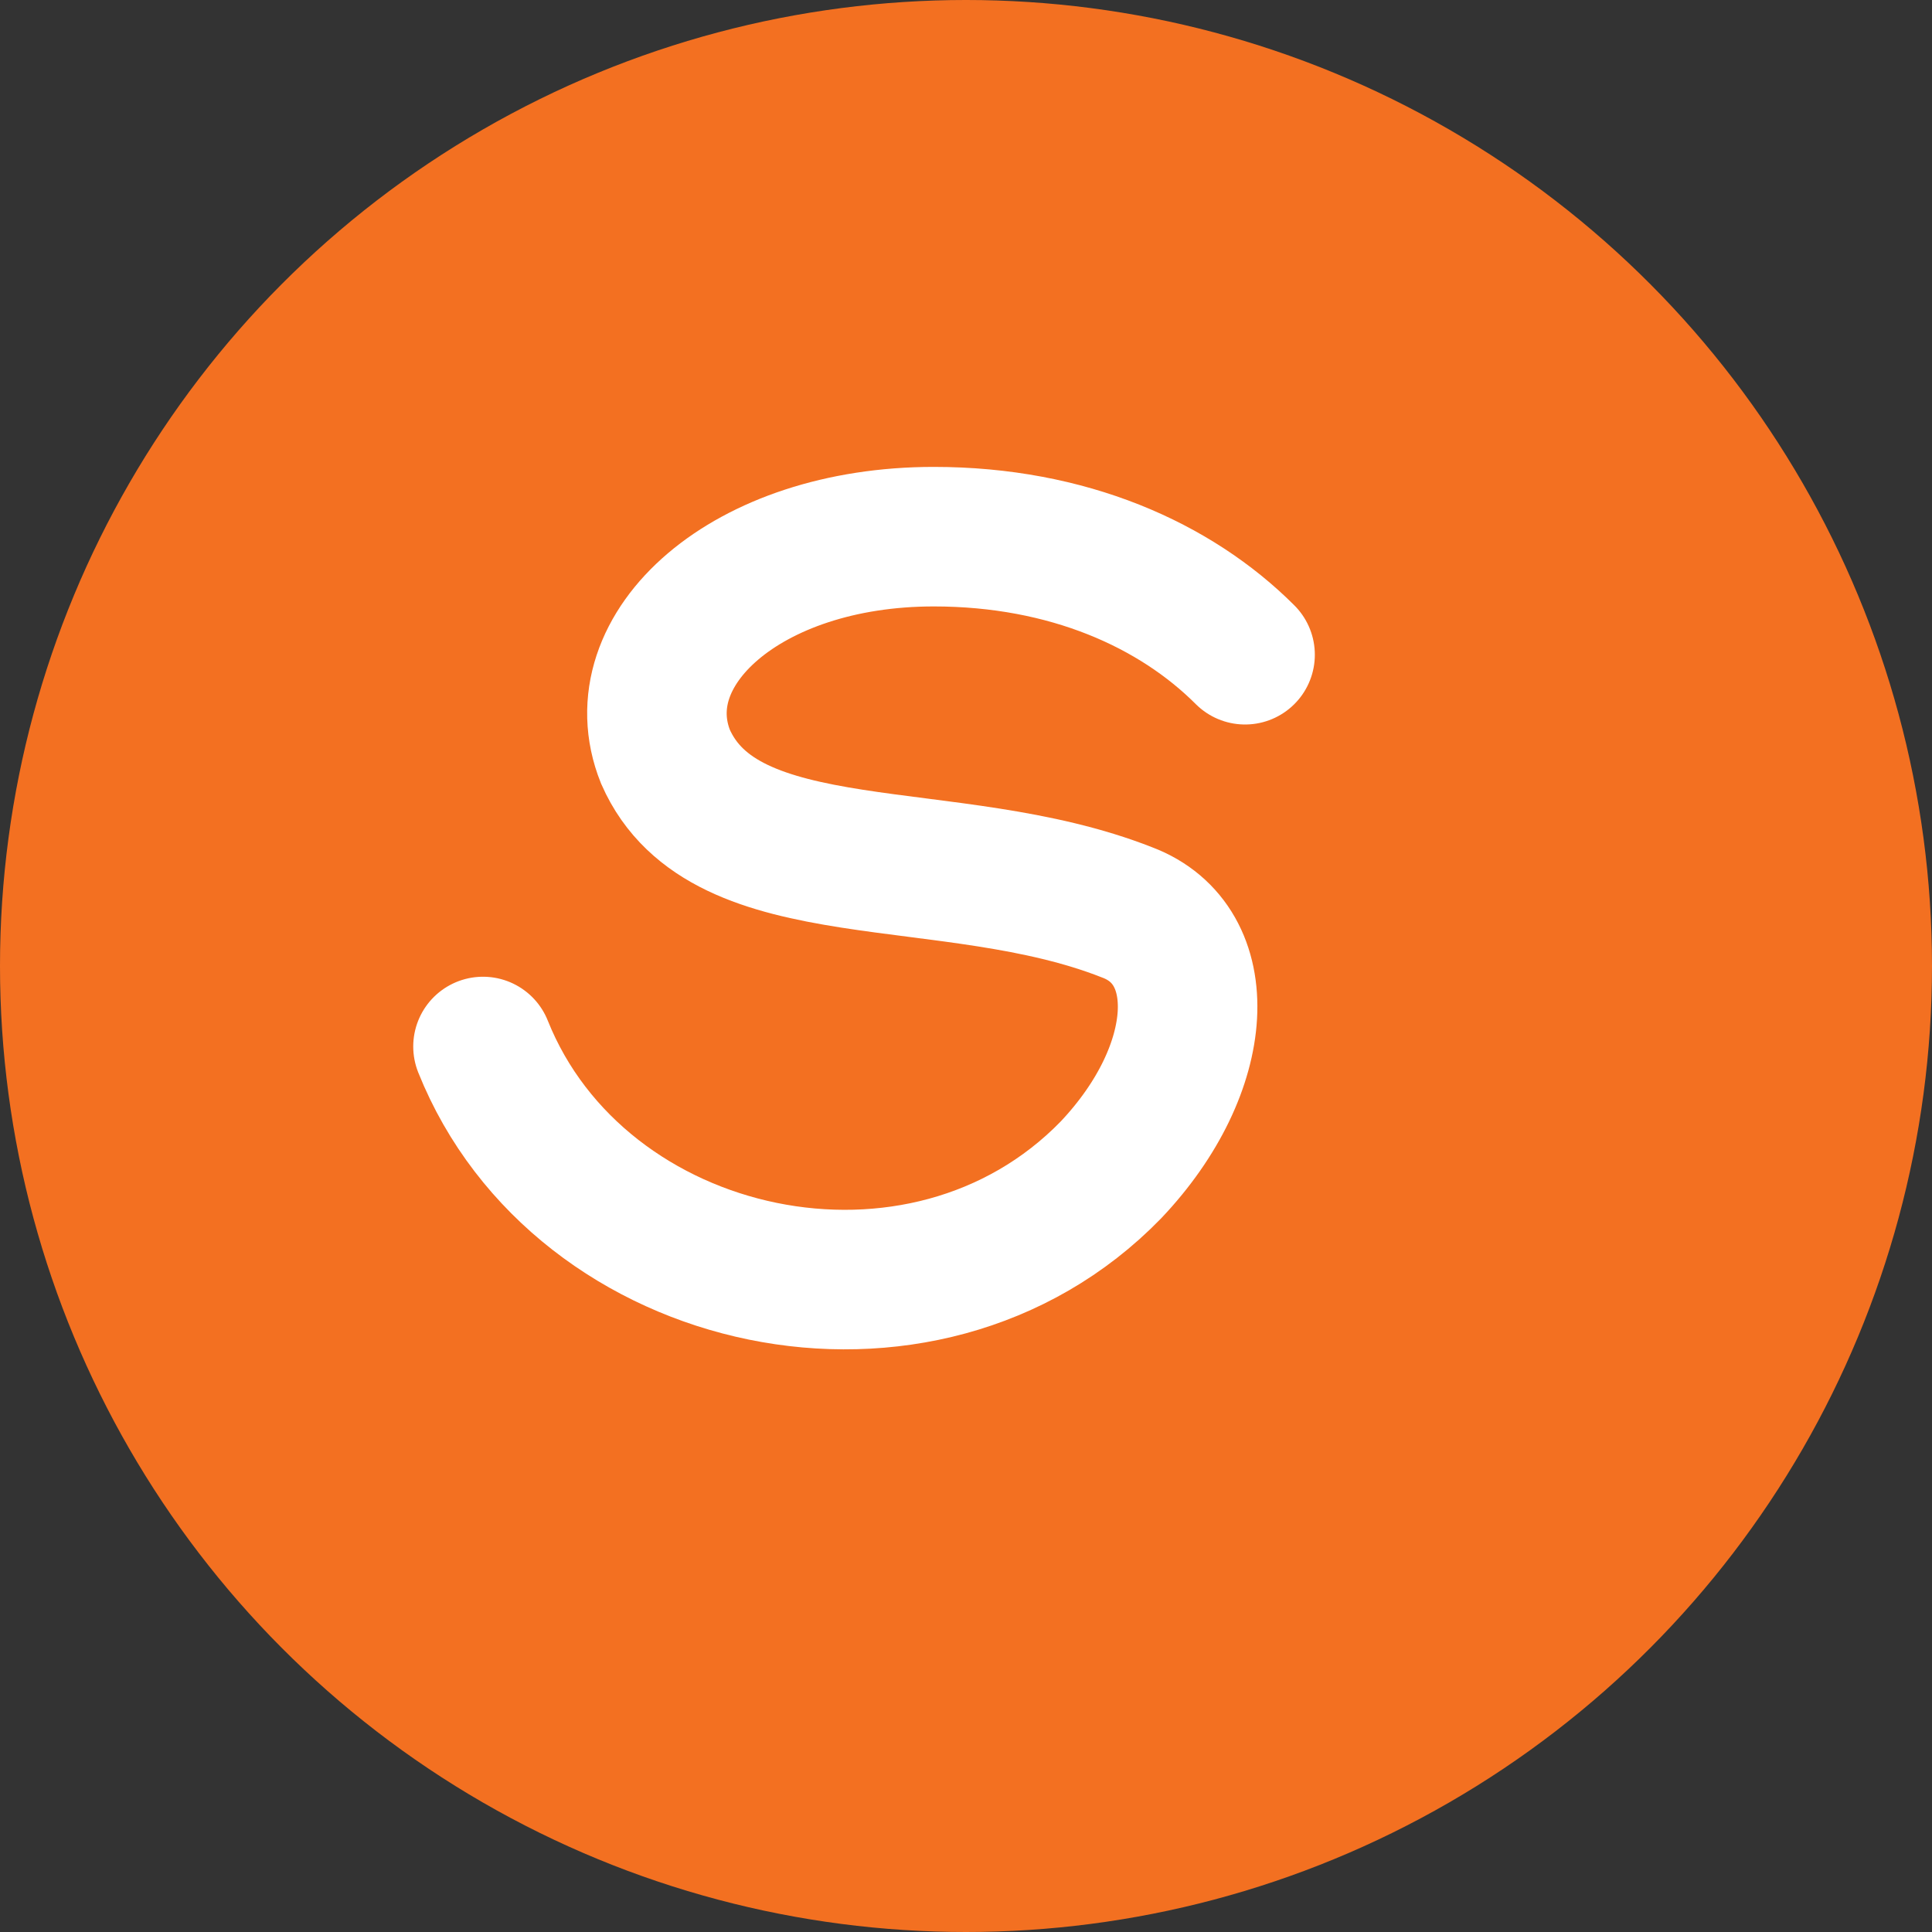 <svg viewBox="0 0 36 36" xmlns="http://www.w3.org/2000/svg" role="img">
  <rect x="0" y="0" width="36" height="36" fill="#333333" stroke="none"/>
  <circle cx="18" cy="18" r="18" fill="#f37021"/>
  <path d="M9 19.5c1.8 4.5 8.2 5.9 11.7 2.3 1.8-1.9 1.9-4.2.3-4.8-3.3-1.3-7.5-.4-8.6-2.9-.8-2 1.5-4.1 5-4.1 2.5 0 4.5.9 5.8 2.2" fill="none" stroke="#fff" stroke-width="2.6" stroke-linecap="round"/>
</svg>
